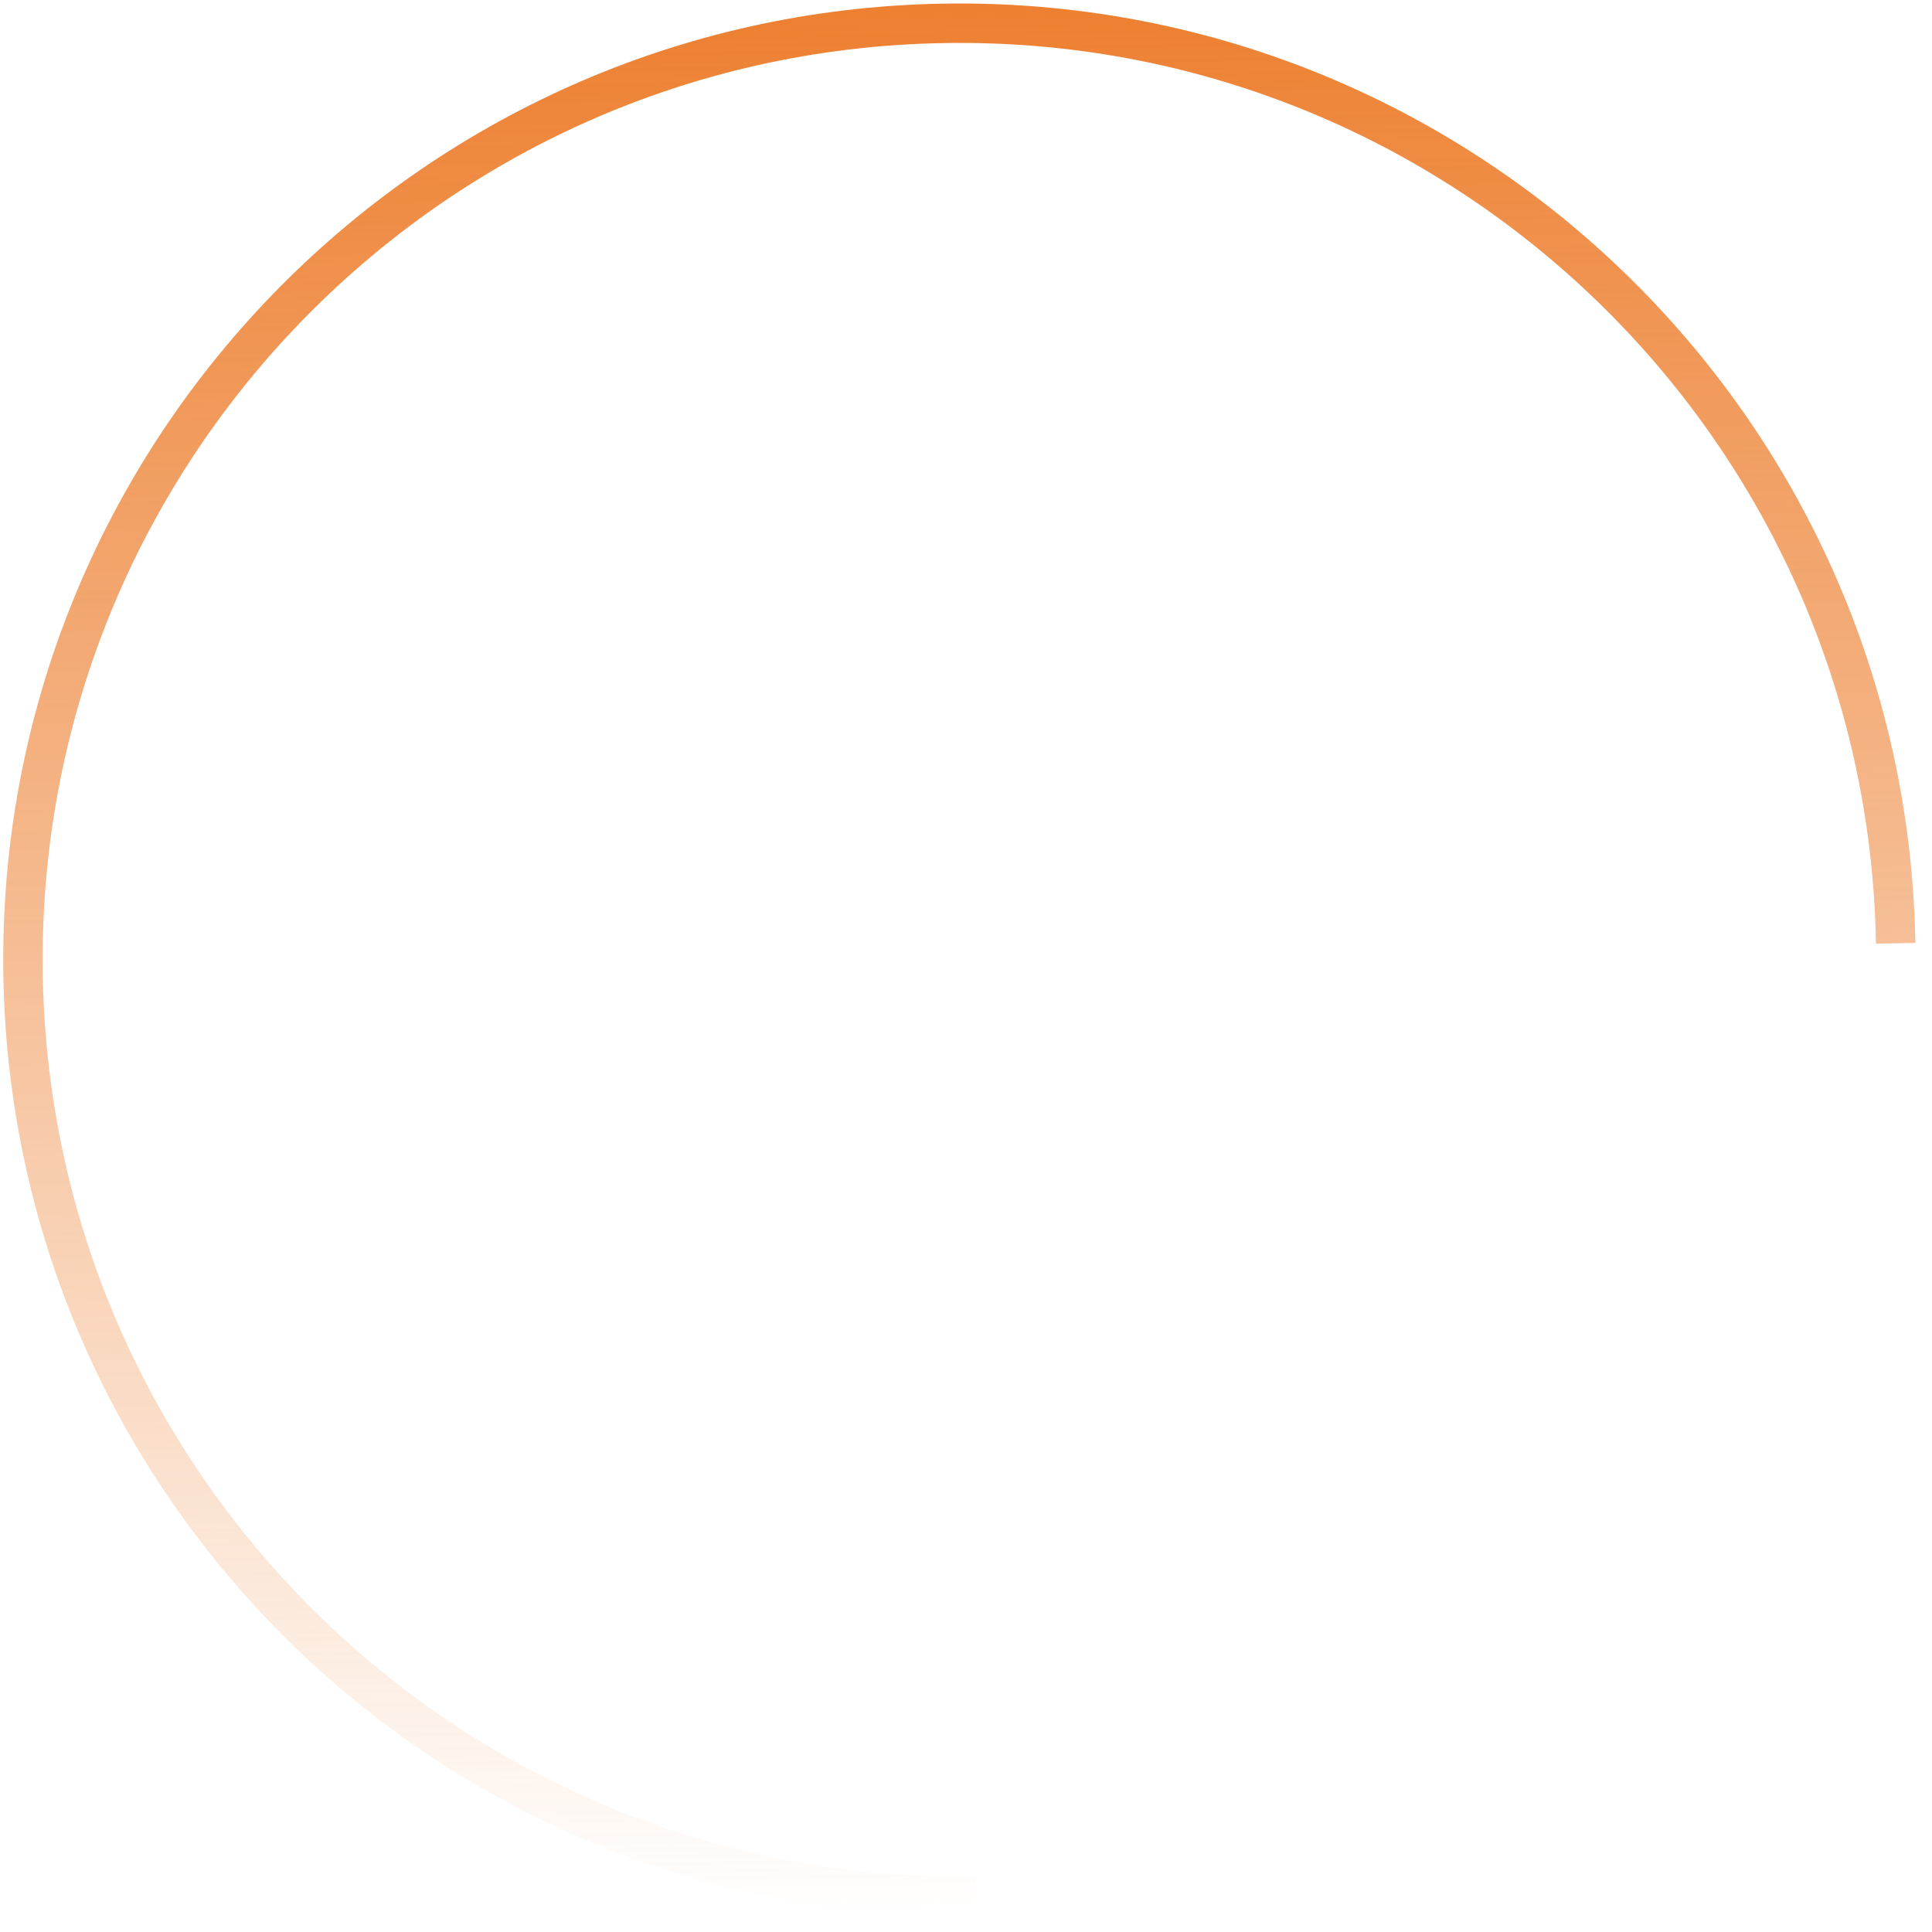 <?xml version="1.0" encoding="UTF-8"?> <svg xmlns="http://www.w3.org/2000/svg" width="98" height="98" viewBox="0 0 98 98" fill="none"><path d="M96.157 47.849C95.699 21.619 74.065 0.727 47.835 1.185C21.606 1.643 0.714 23.278 1.171 49.507C1.629 75.737 23.263 96.629 49.493 96.171" stroke="url(#paint0_linear_2060_6963)" stroke-width="2" stroke-miterlimit="10"></path><defs><linearGradient id="paint0_linear_2060_6963" x1="49.5" y1="96.827" x2="47.819" y2="0.531" gradientUnits="userSpaceOnUse"><stop stop-color="#ED8031" stop-opacity="0"></stop><stop offset="1" stop-color="#ED8031"></stop></linearGradient></defs></svg> 